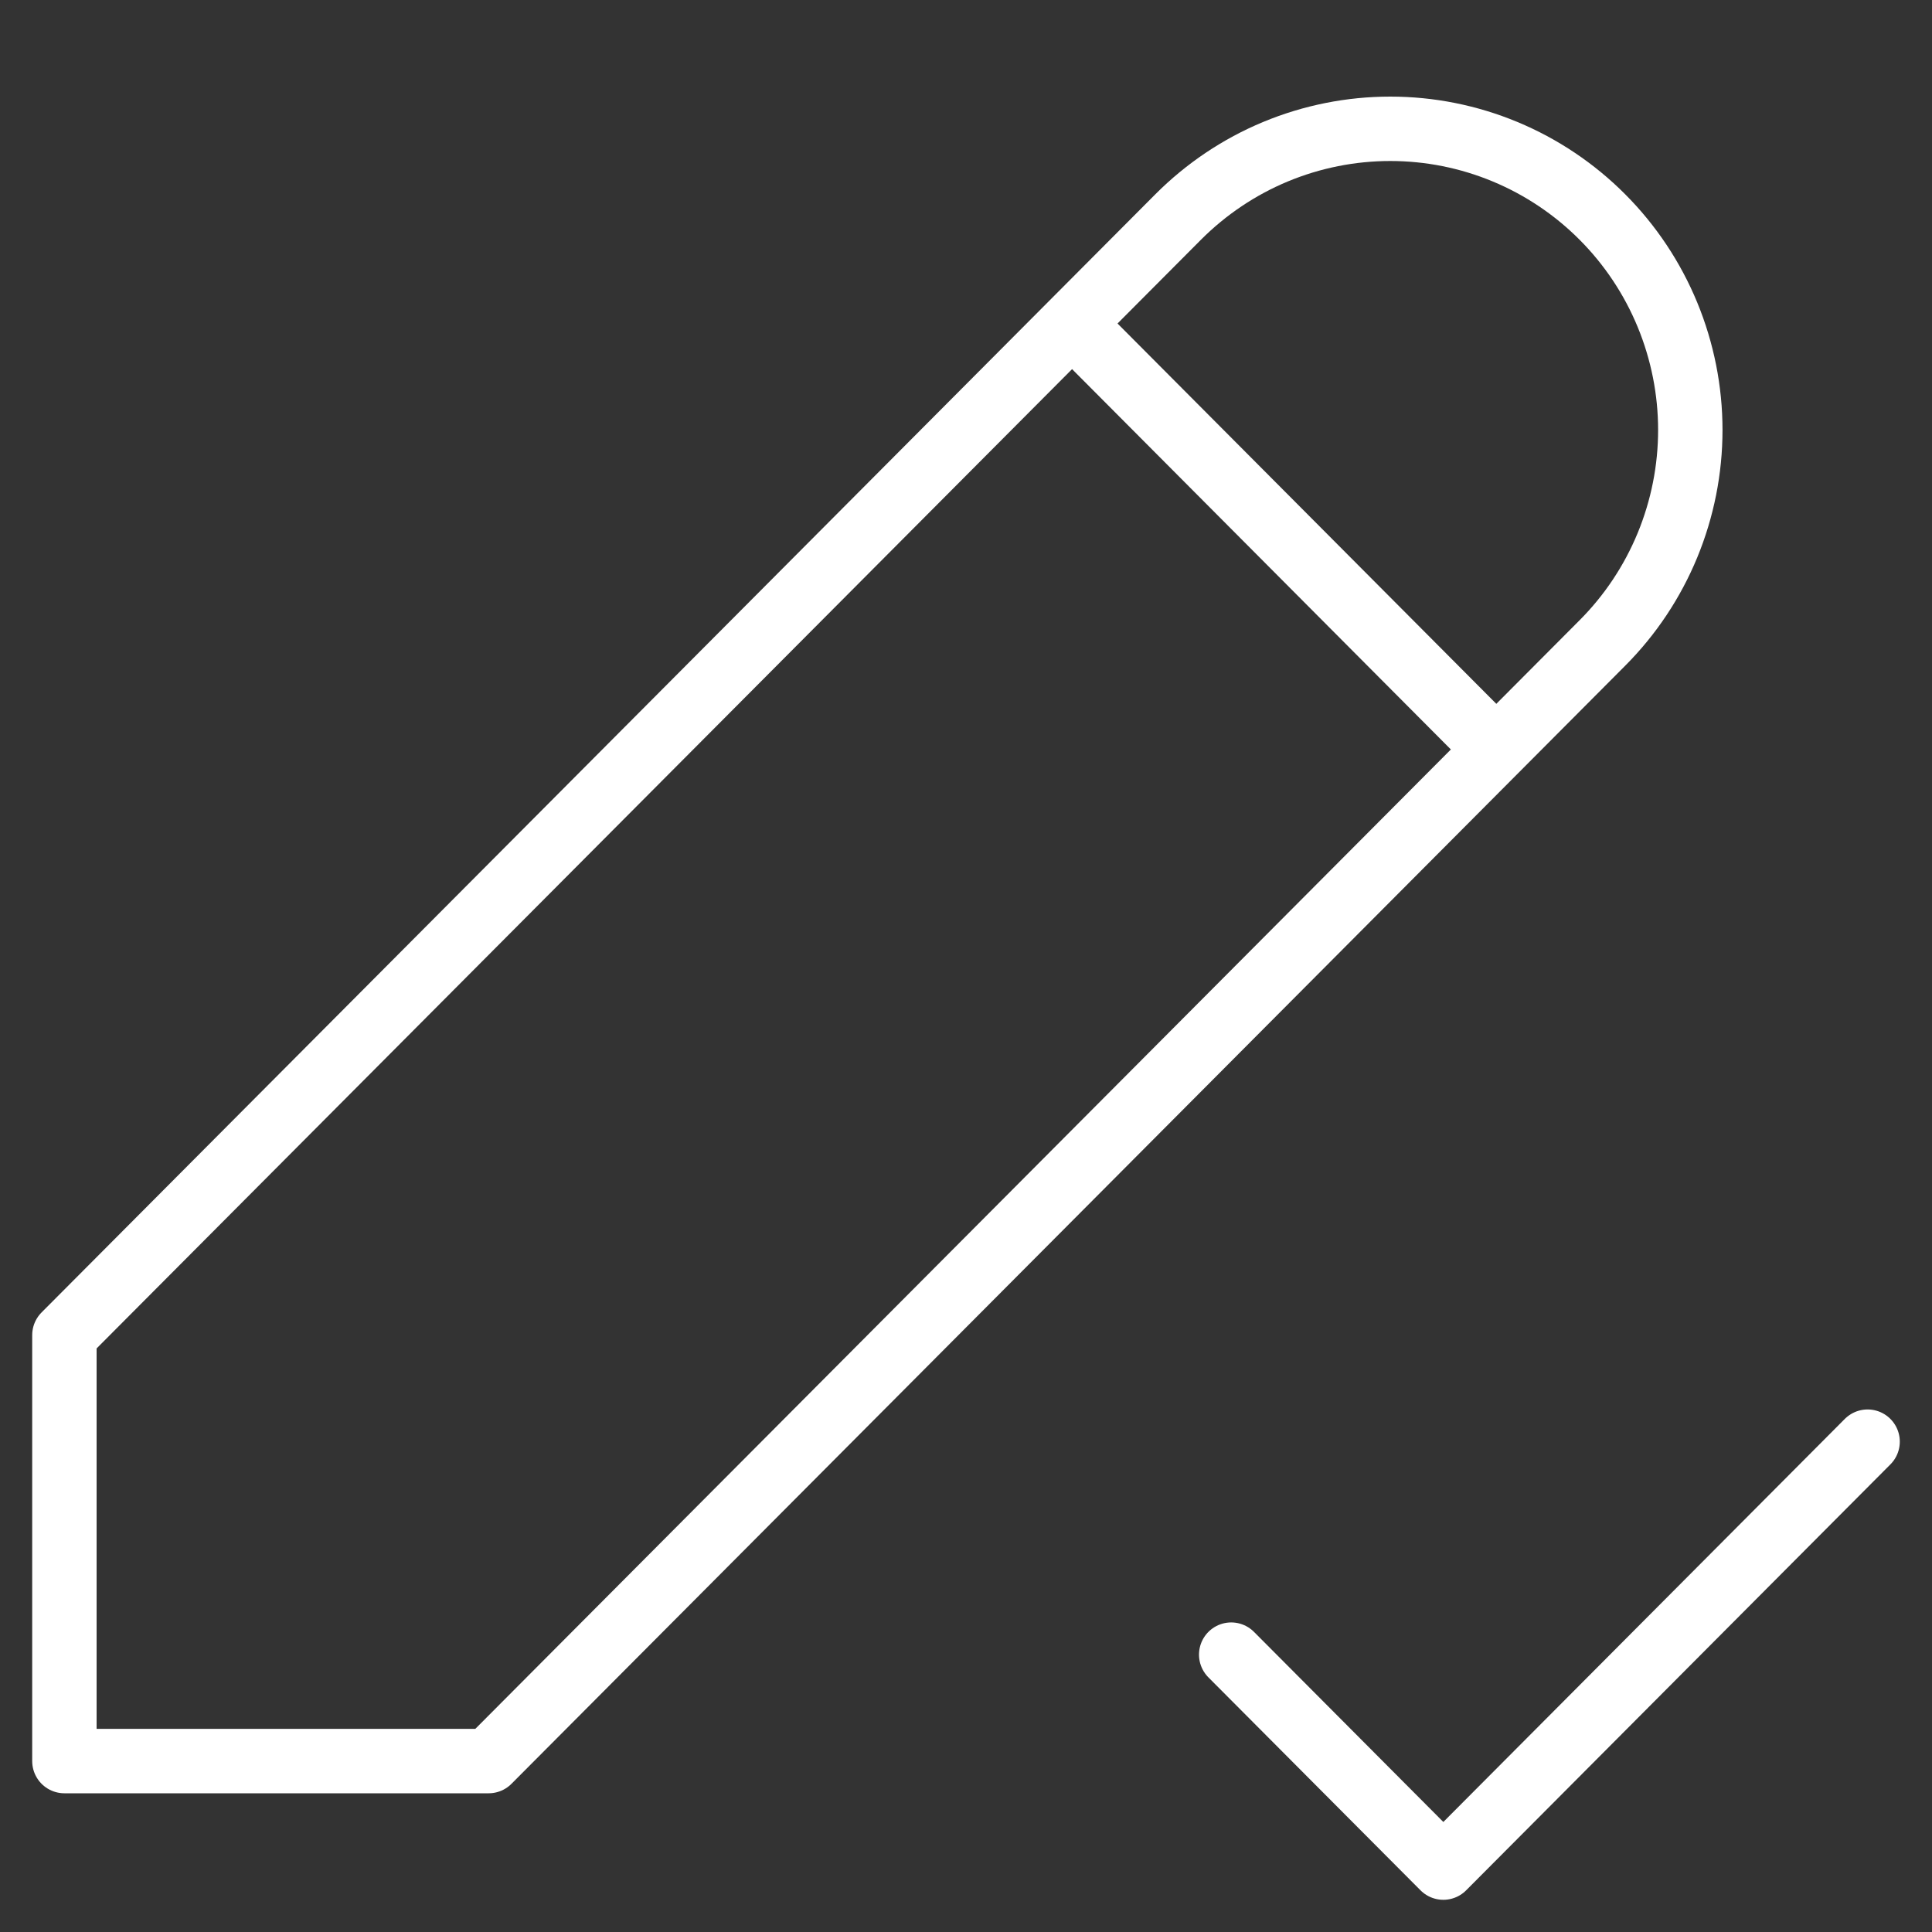 <svg width="30" height="30" viewBox="0 0 30 30" fill="none" xmlns="http://www.w3.org/2000/svg">
<rect x="0" y="0" width="30" height="30" fill="#333333" stroke="none"/>
<path d="M16.647 5.023L23.235 11.638M19.118 25.693L22.412 29L29 22.386M1 27.346H7.588L24.882 9.984C25.315 9.55 25.658 9.034 25.892 8.467C26.126 7.899 26.247 7.291 26.247 6.677C26.247 6.063 26.126 5.455 25.892 4.887C25.658 4.32 25.315 3.804 24.882 3.37C24.45 2.936 23.936 2.591 23.371 2.356C22.806 2.121 22.2 2 21.588 2C20.977 2 20.371 2.121 19.805 2.356C19.24 2.591 18.727 2.936 18.294 3.37L1 20.732V27.346Z" stroke="white" stroke-linecap="round" stroke-linejoin="round"/>
</svg>
